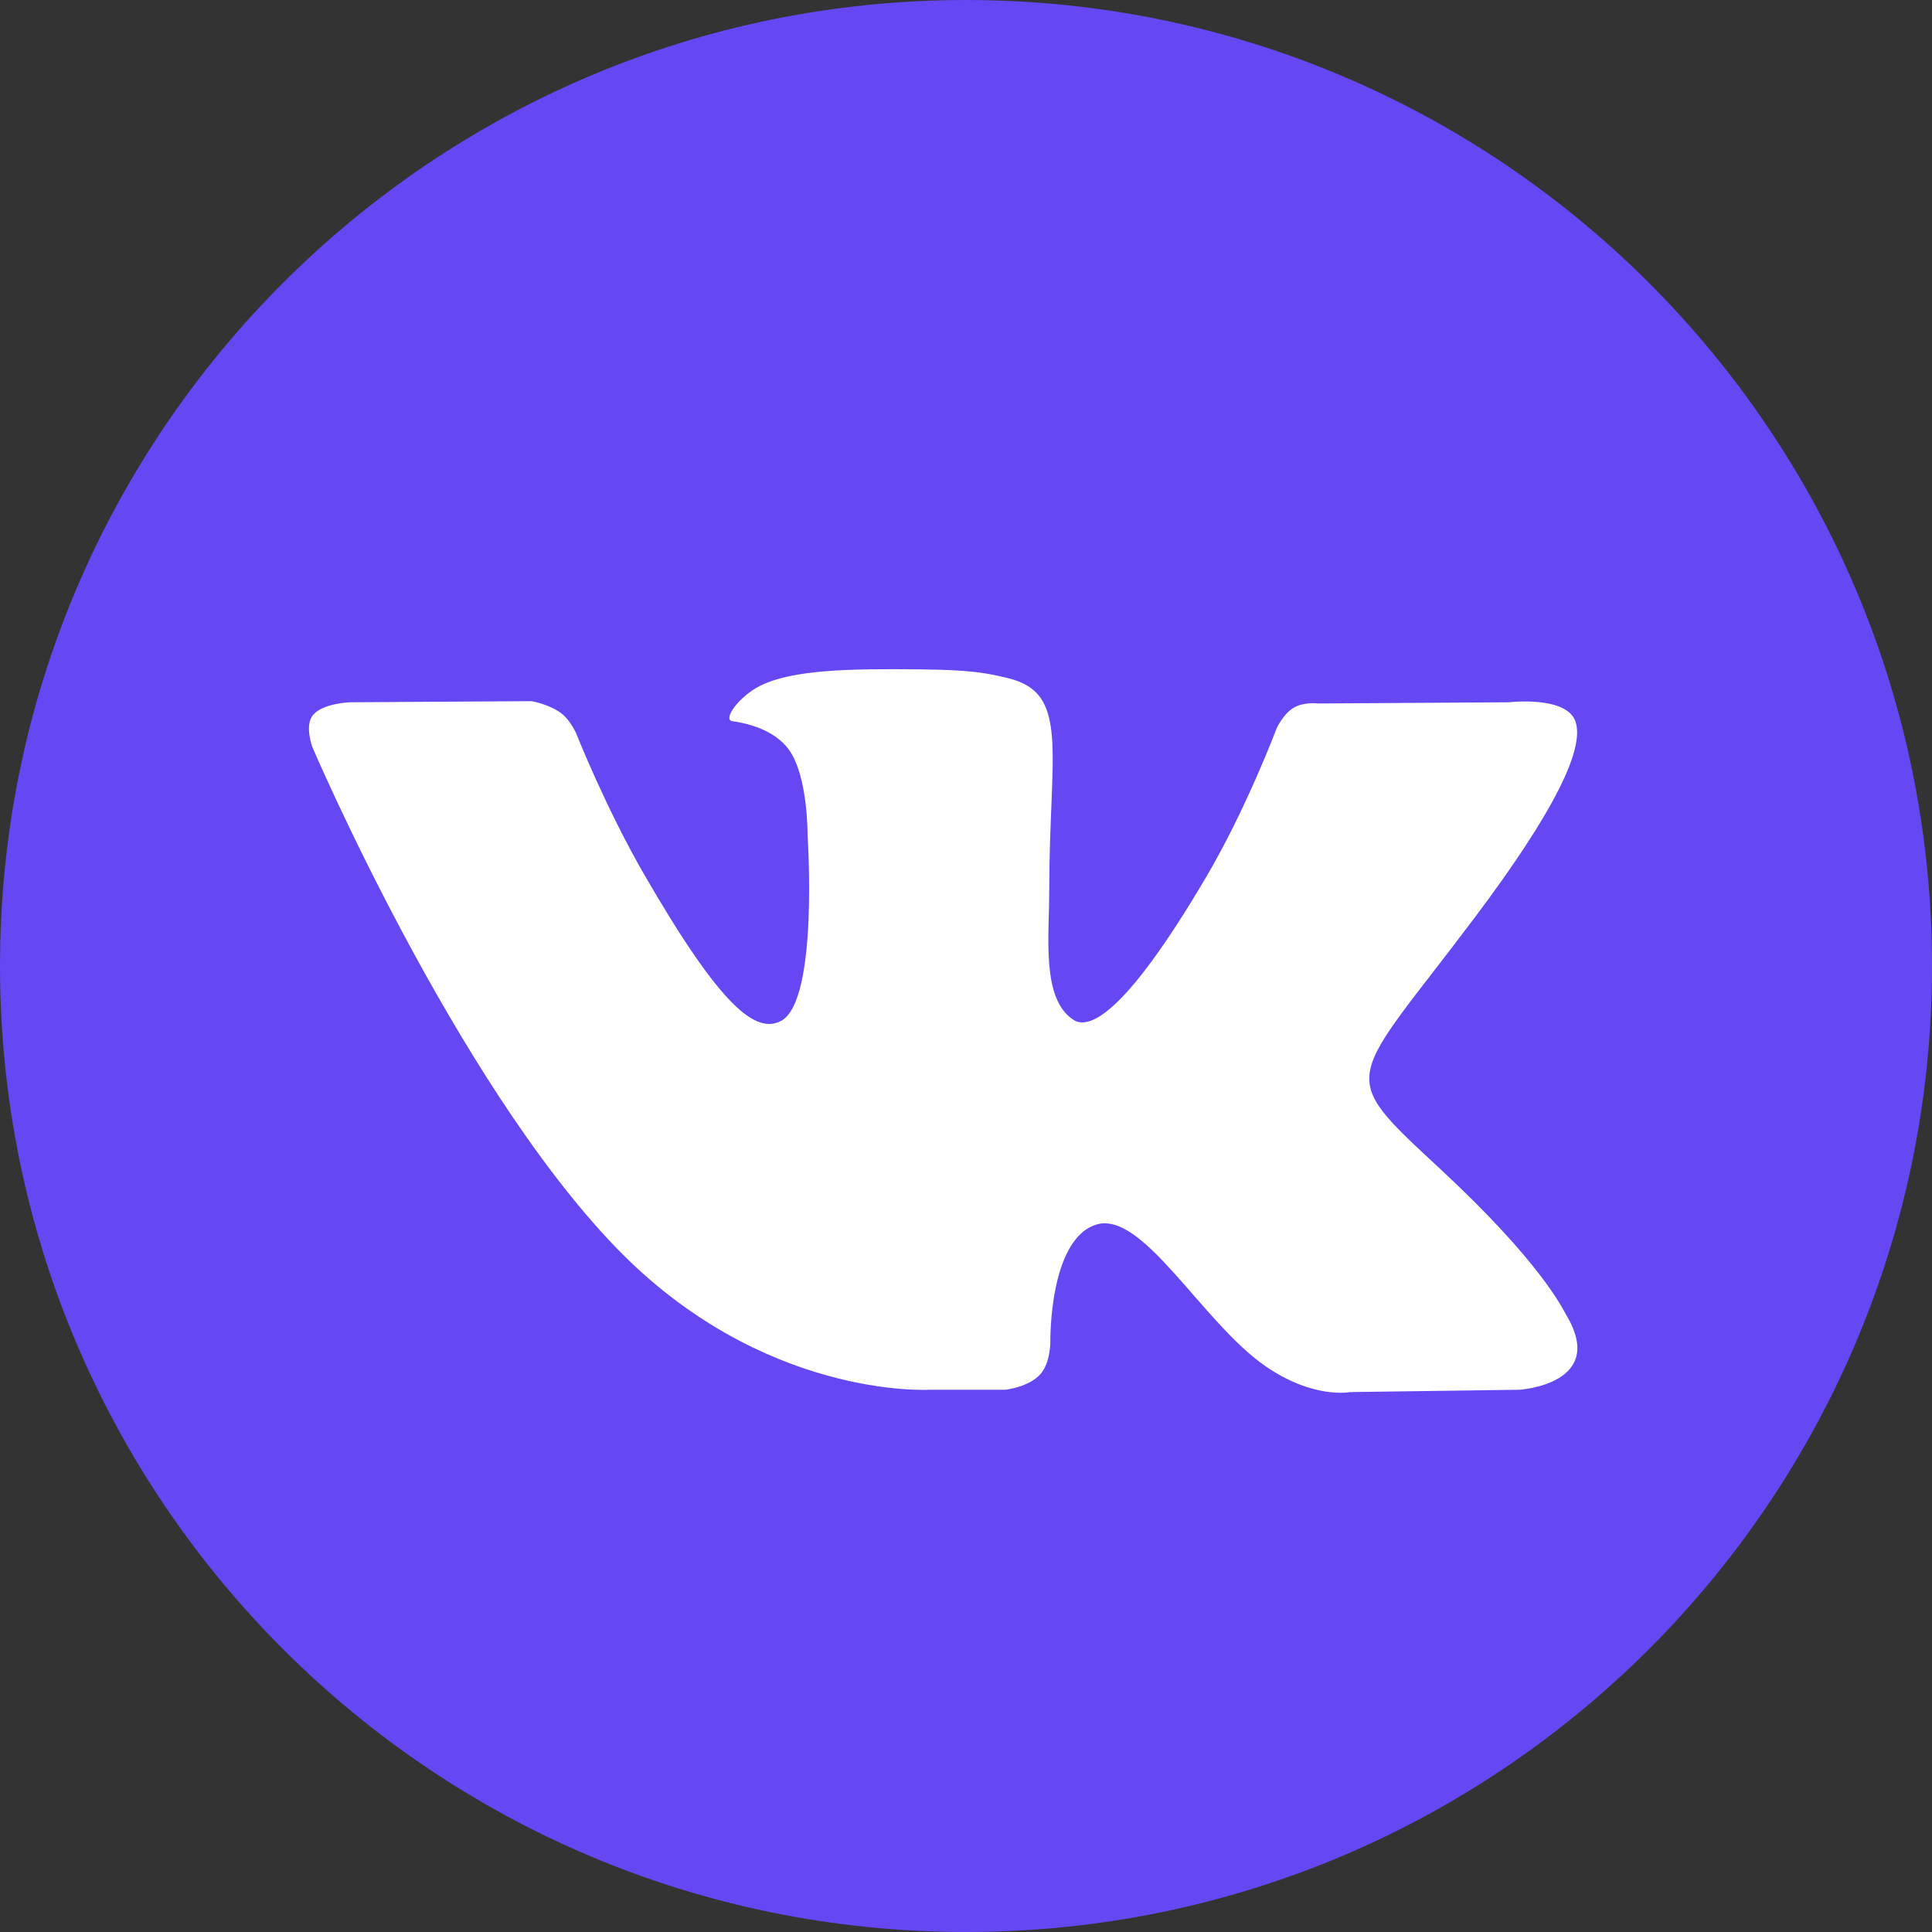 <svg width="24" height="24" viewBox="0 0 24 24" fill="none" xmlns="http://www.w3.org/2000/svg">
<rect x="0" y="0" width="24" height="24" fill="#333333" stroke="none"/>
<g clip-path="url(#clip0_2403_8596)">
<path d="M12 24C18.627 24 24 18.627 24 12C24 5.373 18.627 0 12 0C5.373 0 0 5.373 0 12C0 18.627 5.373 24 12 24Z" fill="#6547F4"/>
<path fill-rule="evenodd" clip-rule="evenodd" d="M11.547 17.264H12.489C12.489 17.264 12.774 17.233 12.919 17.076C13.052 16.932 13.048 16.662 13.048 16.662C13.048 16.662 13.03 15.399 13.616 15.213C14.194 15.029 14.937 16.434 15.724 16.974C16.319 17.383 16.771 17.293 16.771 17.293L18.875 17.264C18.875 17.264 19.976 17.196 19.454 16.331C19.412 16.26 19.15 15.69 17.89 14.52C16.57 13.296 16.747 13.494 18.337 11.375C19.304 10.085 19.691 9.298 19.57 8.96C19.455 8.639 18.743 8.724 18.743 8.724L16.374 8.739C16.374 8.739 16.198 8.715 16.068 8.793C15.941 8.869 15.859 9.047 15.859 9.047C15.859 9.047 15.484 10.045 14.984 10.894C13.929 12.686 13.507 12.78 13.335 12.669C12.934 12.41 13.034 11.628 13.034 11.072C13.034 9.336 13.297 8.612 12.521 8.424C12.263 8.362 12.074 8.321 11.415 8.315C10.57 8.306 9.854 8.317 9.449 8.516C9.18 8.648 8.972 8.942 9.098 8.959C9.255 8.98 9.61 9.054 9.798 9.31C10.04 9.641 10.032 10.382 10.032 10.382C10.032 10.382 10.171 12.426 9.706 12.68C9.387 12.854 8.949 12.499 8.008 10.873C7.526 10.041 7.162 9.121 7.162 9.121C7.162 9.121 7.092 8.949 6.967 8.857C6.815 8.745 6.603 8.71 6.603 8.71L4.351 8.724C4.351 8.724 4.013 8.734 3.889 8.881C3.779 9.011 3.881 9.282 3.881 9.282C3.881 9.282 5.643 13.406 7.639 15.484C9.469 17.389 11.547 17.264 11.547 17.264Z" fill="white"/>
</g>
<defs>
<clipPath id="clip0_2403_8596">
<rect width="24" height="24" fill="white"/>
</clipPath>
</defs>
</svg>

